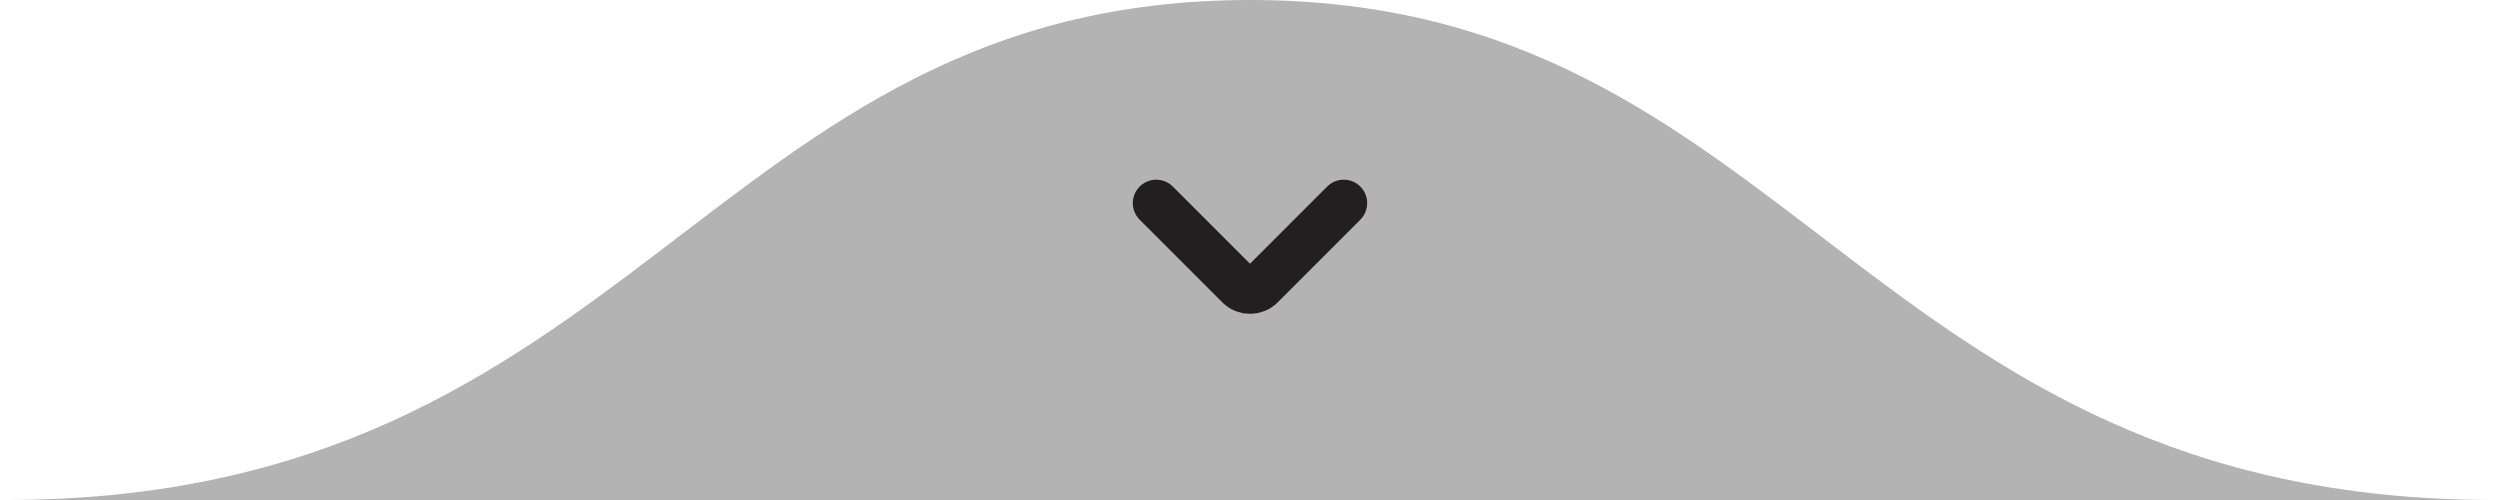 <svg xmlns="http://www.w3.org/2000/svg" width="160" height="32" viewBox="0 0 160 32" fill="none"><path d="M80.001 32H159.663C119.174 32 114.772 0 80.001 0C45.229 0 40.831 32 0.338 32H80.001Z" fill="#B3B3B3"></path><path d="M74 13L79.293 18.293C79.683 18.683 80.317 18.683 80.707 18.293L86 13" stroke="#231F20" stroke-width="3" stroke-linecap="round"></path></svg>